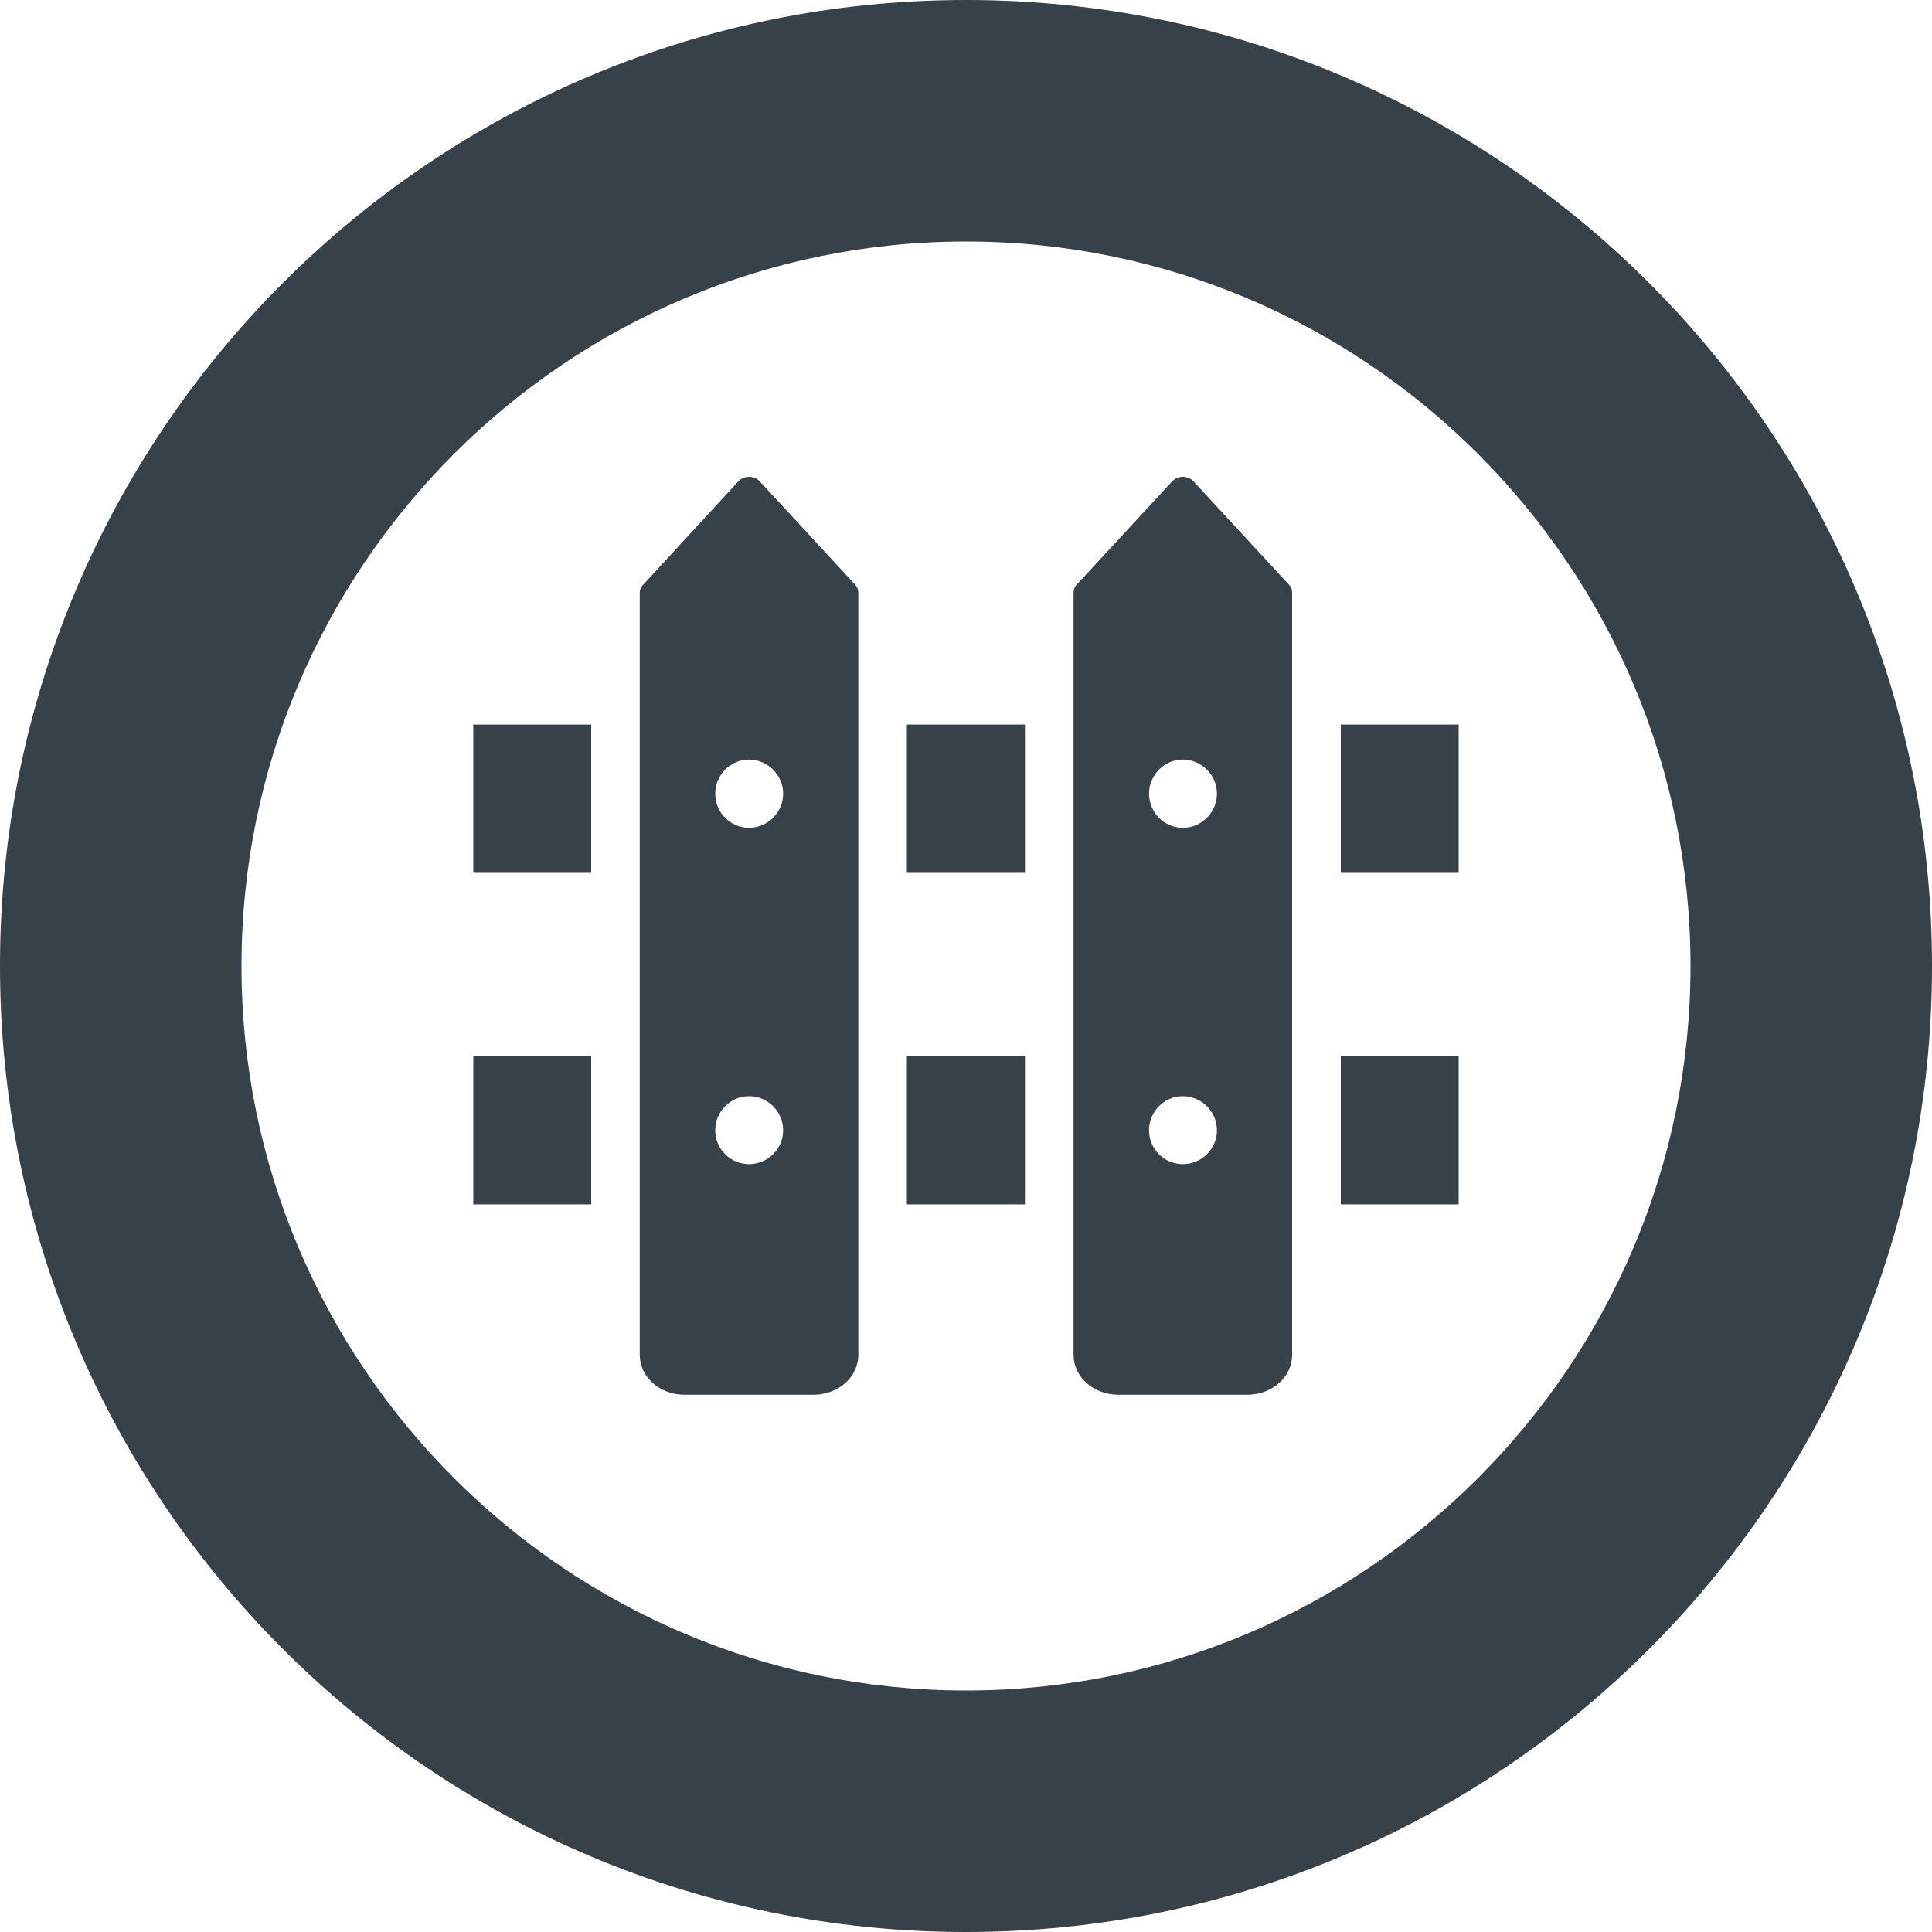 <?xml version="1.0" encoding="utf-8"?>
<!-- Generator: Adobe Illustrator 18.1.1, SVG Export Plug-In . SVG Version: 6.00 Build 0)  -->
<!DOCTYPE svg PUBLIC "-//W3C//DTD SVG 1.1//EN" "http://www.w3.org/Graphics/SVG/1.1/DTD/svg11.dtd">
<svg version="1.1" id="_x31_0" xmlns="http://www.w3.org/2000/svg" xmlns:xlink="http://www.w3.org/1999/xlink" x="0px" y="0px"
	 viewBox="0 0 512 512" style="enable-background:new 0 0 512 512;" xml:space="preserve">
<style type="text/css">
	.st0{fill:#374149;}
</style>
<g>
	<polygon class="st0" points="271.621,192.297 271.621,192.18 271.621,192.18 271.621,192.019 240.683,192.019 240.492,192.016 
		240.492,192.019 240.332,192.019 240.332,231.317 271.621,231.317 	"/>
	<polygon class="st0" points="386.562,192.297 386.562,192.18 386.562,192.18 386.562,192.019 355.672,192.019 355.481,192.016 
		355.481,192.019 355.32,192.019 355.32,231.317 386.562,231.317 	"/>
	<polygon class="st0" points="156.676,192.297 156.68,192.18 156.676,192.18 156.676,192.019 125.785,192.019 125.594,192.016 
		125.594,192.019 125.434,192.019 125.434,231.317 156.676,231.317 	"/>
	<polygon class="st0" points="271.621,280.152 271.621,280.031 271.621,280.031 271.621,279.875 240.683,279.875 240.492,279.875 
		240.492,279.875 240.332,279.875 240.332,319.172 271.621,319.172 	"/>
	<polygon class="st0" points="386.562,280.152 386.562,280.031 386.562,280.031 386.562,279.875 355.672,279.875 355.481,279.875 
		355.481,279.875 355.32,279.875 355.32,319.172 386.562,319.172 	"/>
	<polygon class="st0" points="156.676,280.152 156.68,280.031 156.676,280.031 156.676,279.875 125.785,279.875 125.594,279.875 
		125.594,279.875 125.434,279.875 125.434,319.172 156.676,319.172 	"/>
	<path class="st0" d="M296.344,369.617h34.242c6.559,0,11.84-4.718,11.84-10.558v-202c0-0.801-0.242-1.519-0.801-2.078
		l-25.281-27.364c-1.52-1.679-4.238-1.679-5.758,0l-25.281,27.364c-0.558,0.558-0.801,1.277-0.801,2.078v202
		C284.504,364.898,289.785,369.617,296.344,369.617z M313.465,290.5c4.961,0,9.039,4.078,9.039,9.039
		c0,4.961-4.078,8.961-9.039,8.961c-4.961,0-8.961-4-8.961-8.961C304.504,294.578,308.504,290.5,313.465,290.5z M313.465,219.379
		c-4.961,0-8.961-4.082-8.961-9.039c0-4.961,4-9.043,8.961-9.043c4.961,0,9.039,4.082,9.039,9.043
		C322.504,215.297,318.426,219.379,313.465,219.379z"/>
	<path class="st0" d="M181.386,369.617h34.238c6.558,0,11.84-4.718,11.84-10.558v-202c0-0.801-0.32-1.519-0.801-2.078
		l-25.278-27.364c-1.441-1.679-4.242-1.679-5.762,0l-25.199,27.364c-0.562,0.558-0.882,1.277-0.882,2.078v202
		C169.543,364.898,174.824,369.617,181.386,369.617z M198.504,290.5c4.961,0,9.039,4.078,9.039,9.039
		c0,4.961-4.078,8.961-9.039,8.961c-4.961,0-8.961-4-8.961-8.961C189.543,294.578,193.543,290.5,198.504,290.5z M198.504,219.379
		c-4.961,0-8.961-4.082-8.961-9.039c0-4.961,4-9.043,8.961-9.043c4.961,0,9.039,4.082,9.039,9.043
		C207.543,215.297,203.465,219.379,198.504,219.379z"/>
	<path class="st0" d="M256,0C114.614,0,0,114.617,0,256s114.614,256,256,256c141.383,0,256-114.617,256-256S397.383,0,256,0z
		 M256,64c105.867,0,192,86.133,192,192s-86.133,192-192,192c-105.871,0-192-86.133-192-192S150.129,64,256,64z"/>
</g>
</svg>
